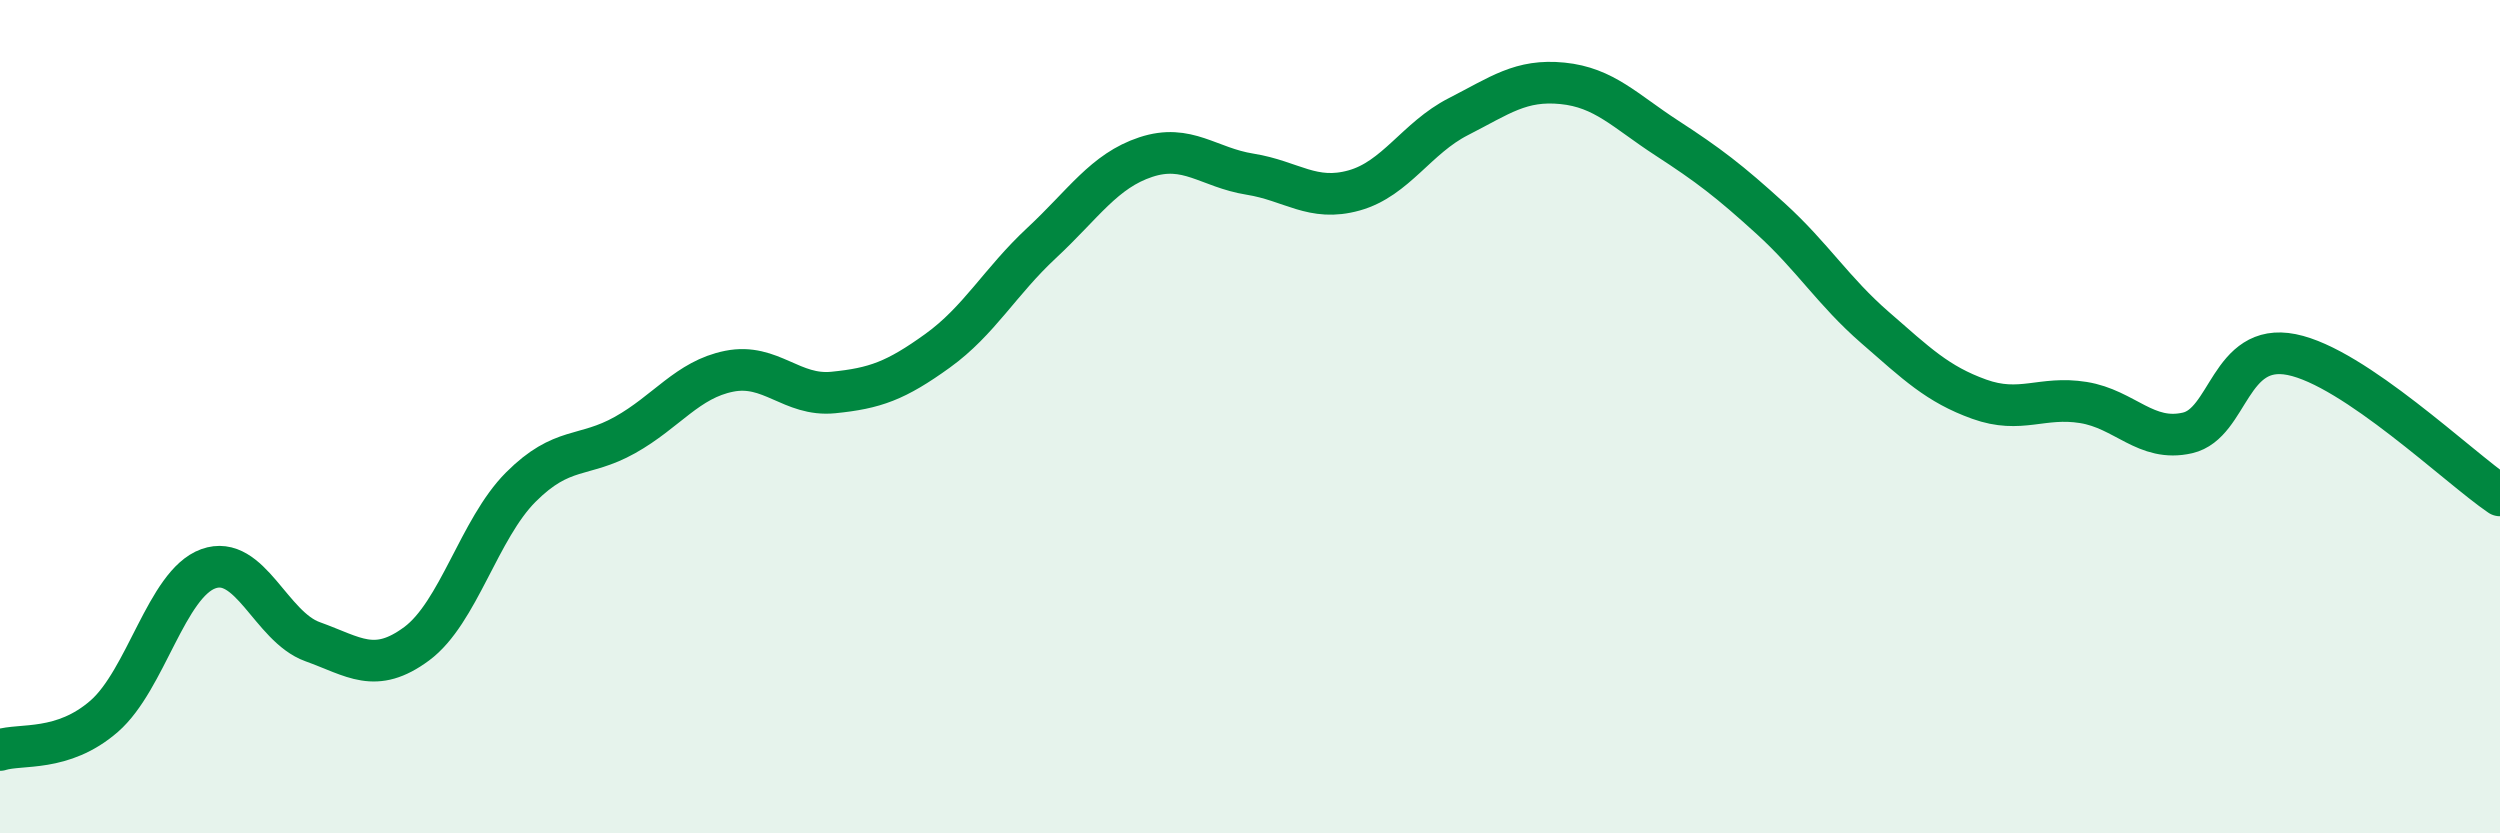 
    <svg width="60" height="20" viewBox="0 0 60 20" xmlns="http://www.w3.org/2000/svg">
      <path
        d="M 0,18 C 0.5,17.84 1.5,18.06 2.5,17.19 C 3.5,16.32 4,14.01 5,13.65 C 6,13.29 6.5,15.04 7.5,15.4 C 8.5,15.76 9,16.19 10,15.45 C 11,14.71 11.5,12.69 12.5,11.69 C 13.5,10.69 14,11 15,10.44 C 16,9.88 16.5,9.11 17.5,8.91 C 18.5,8.71 19,9.52 20,9.42 C 21,9.32 21.5,9.14 22.5,8.42 C 23.5,7.7 24,6.76 25,5.83 C 26,4.9 26.5,4.1 27.5,3.77 C 28.5,3.44 29,4.02 30,4.18 C 31,4.34 31.5,4.85 32.5,4.57 C 33.5,4.29 34,3.31 35,2.8 C 36,2.29 36.5,1.9 37.5,2 C 38.5,2.1 39,2.66 40,3.31 C 41,3.96 41.5,4.34 42.5,5.25 C 43.5,6.16 44,6.99 45,7.86 C 46,8.73 46.5,9.22 47.5,9.58 C 48.5,9.94 49,9.5 50,9.66 C 51,9.82 51.5,10.62 52.5,10.39 C 53.5,10.16 53.5,8.21 55,8.51 C 56.5,8.81 59,11.21 60,11.89L60 20L0 20Z"
        fill="#008740"
        opacity="0.1"
        stroke-linecap="round"
        stroke-linejoin="round"
      />
      <path
        d="M 0,18 C 0.5,17.84 1.5,18.06 2.5,17.19 C 3.5,16.32 4,14.01 5,13.65 C 6,13.29 6.5,15.04 7.5,15.4 C 8.5,15.76 9,16.19 10,15.45 C 11,14.71 11.5,12.69 12.5,11.69 C 13.5,10.69 14,11 15,10.44 C 16,9.88 16.5,9.11 17.5,8.91 C 18.5,8.71 19,9.52 20,9.42 C 21,9.32 21.5,9.14 22.5,8.42 C 23.5,7.7 24,6.76 25,5.83 C 26,4.9 26.5,4.1 27.5,3.77 C 28.5,3.44 29,4.02 30,4.18 C 31,4.34 31.5,4.85 32.5,4.57 C 33.5,4.29 34,3.31 35,2.8 C 36,2.29 36.5,1.9 37.5,2 C 38.5,2.1 39,2.66 40,3.31 C 41,3.96 41.5,4.34 42.5,5.25 C 43.5,6.16 44,6.99 45,7.86 C 46,8.73 46.5,9.22 47.5,9.58 C 48.5,9.94 49,9.5 50,9.66 C 51,9.82 51.5,10.62 52.5,10.39 C 53.5,10.16 53.5,8.21 55,8.51 C 56.5,8.81 59,11.21 60,11.89"
        stroke="#008740"
        stroke-width="1"
        fill="none"
        stroke-linecap="round"
        stroke-linejoin="round"
      />
    </svg>
  